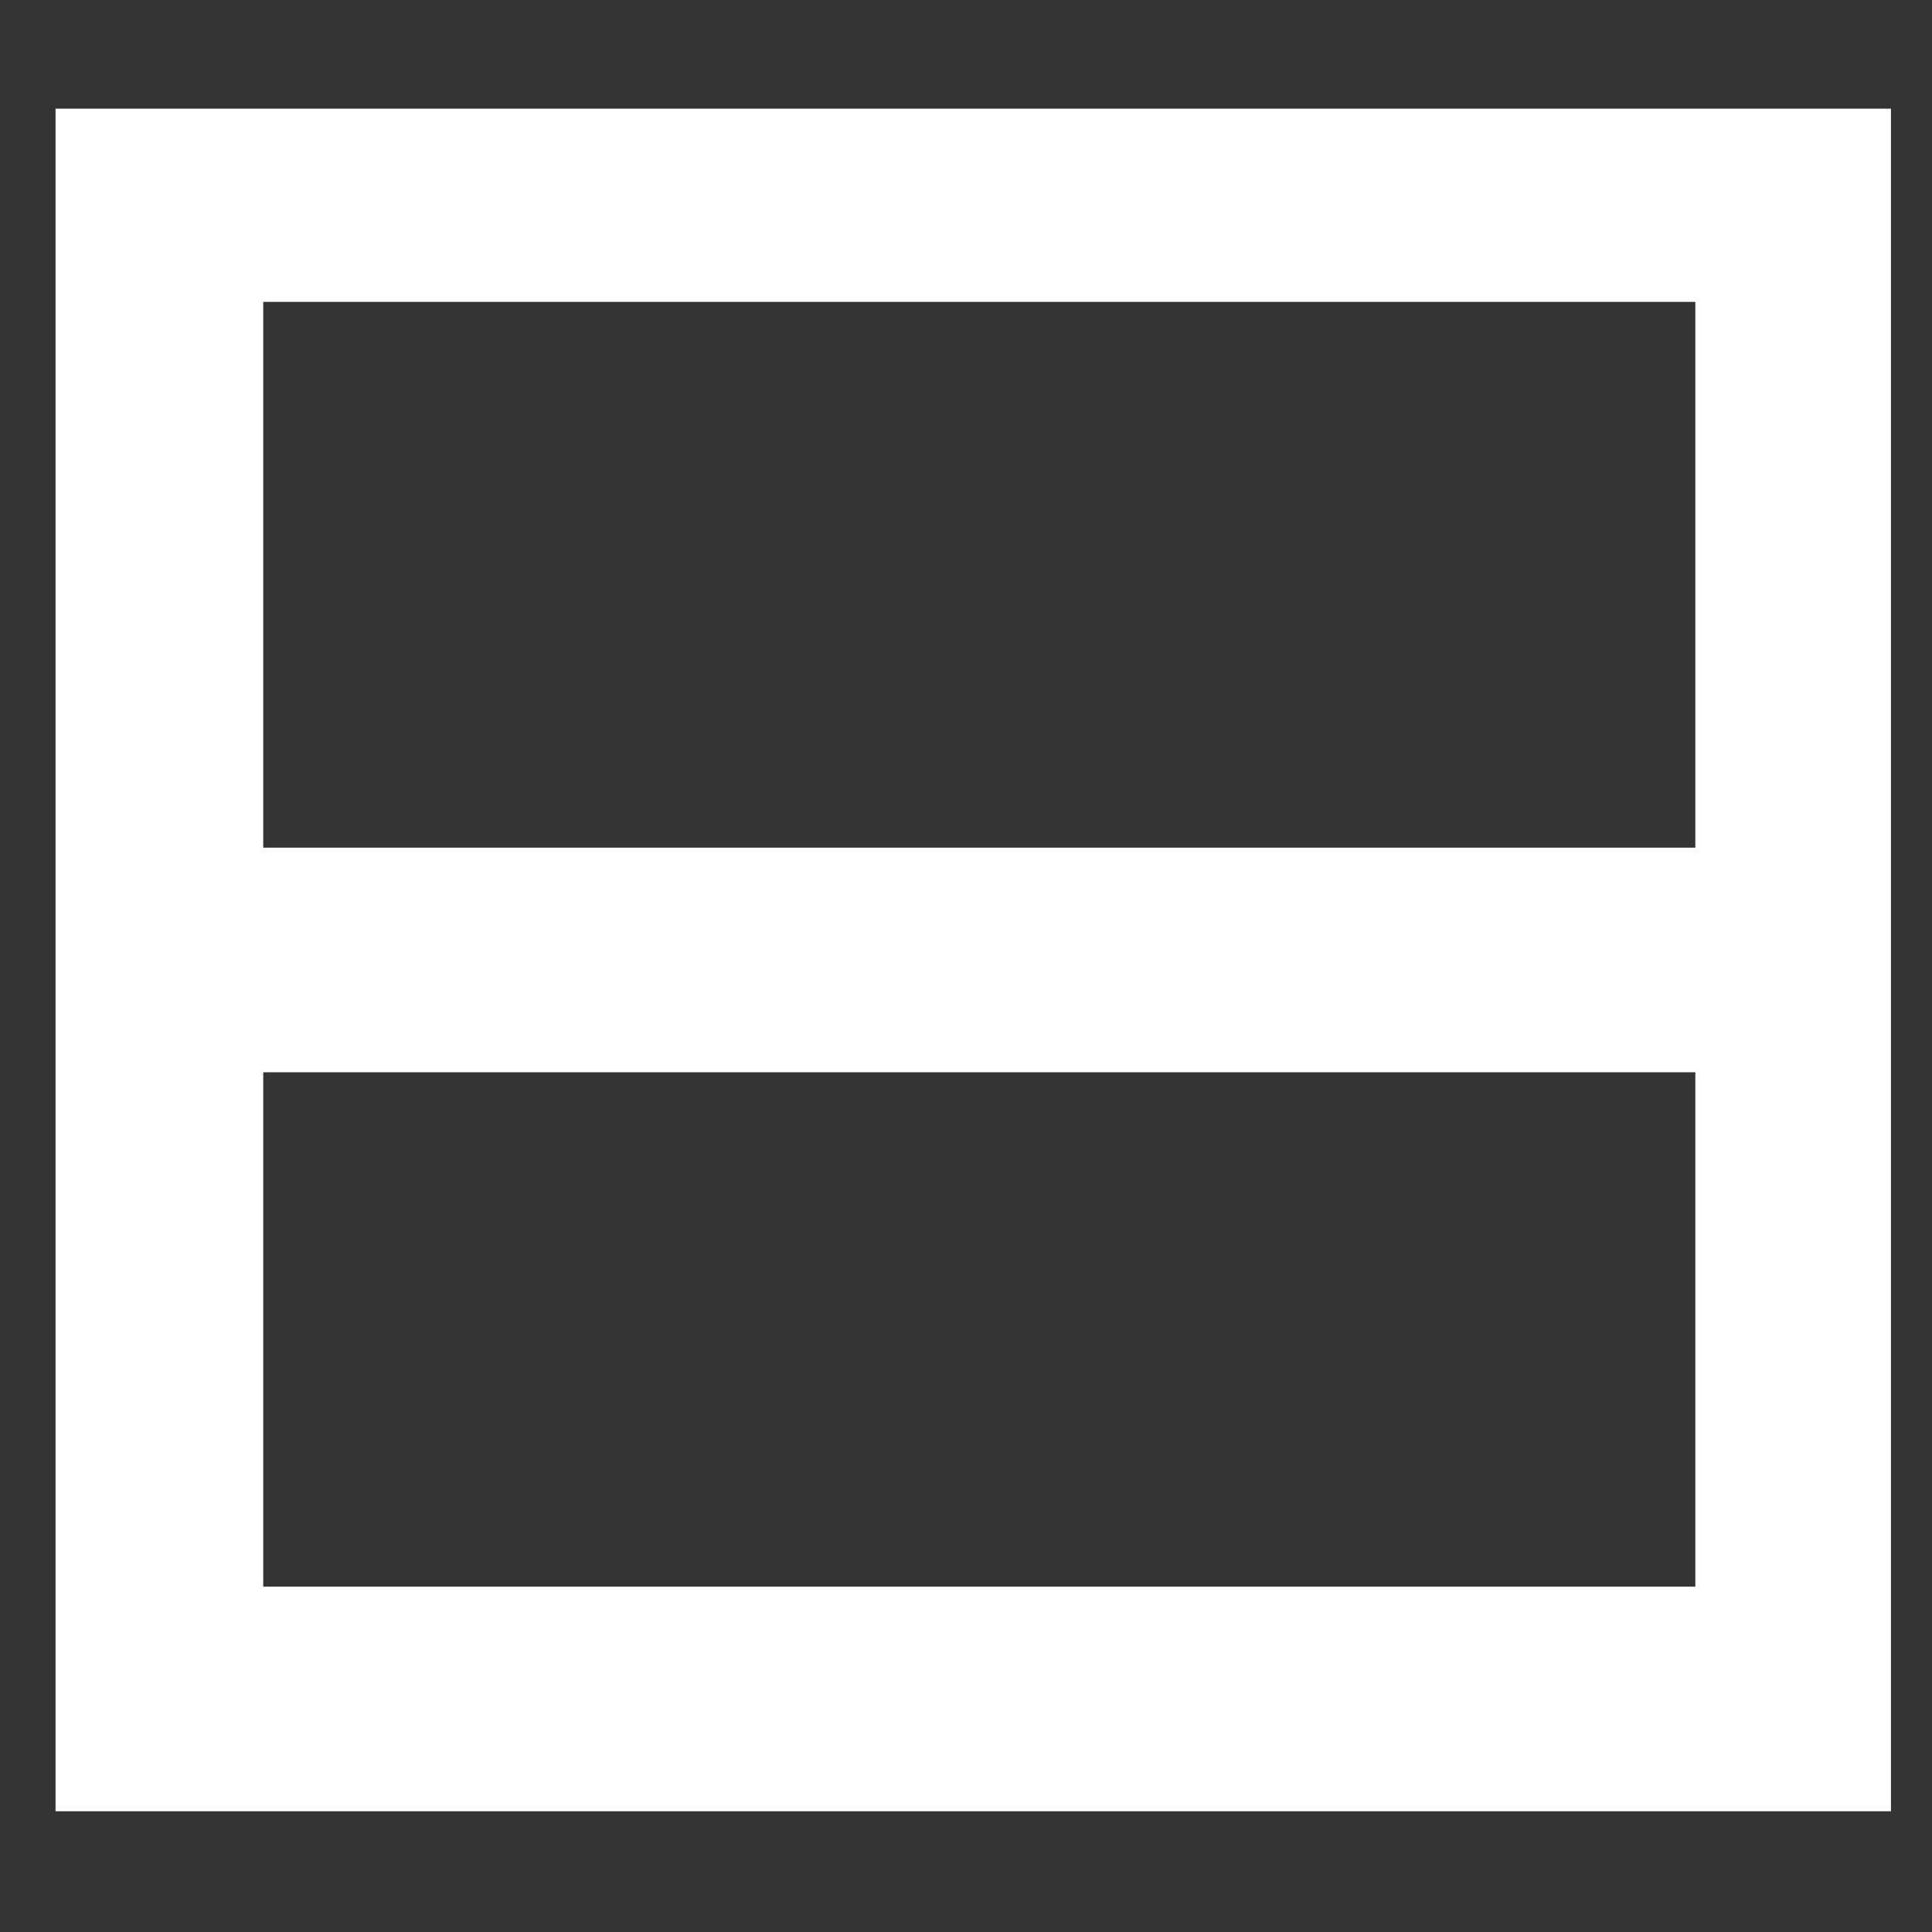 <?xml version="1.0" encoding="utf-8"?>
<svg id="icoMapShuttle-Files" image-rendering="auto" baseProfile="basic" version="1.1" x="0px" y="0px" width="40" height="40" xmlns="http://www.w3.org/2000/svg" xmlns:xlink="http://www.w3.org/1999/xlink">
  <rect width="100%" height="100%" fill="#333333" stroke="none"/>
  <g id="000----EXPORT-ALL_icoMin2" overflow="visible">
    <g>
      <g id="Layer1_0_FILL">
        <path fill="#FFF" stroke="none" d="M39.15 22.6L39.15 2.25 1.15 2.25 1.15 22.6 1.15 37.5 39.15 37.5 39.15 22.6M35.1 6.25L35.1 17.55 5.45 17.55 5.45 6.25 35.1 6.25M35.1 32.85L5.45 32.85 5.45 22.2 35.1 22.2 35.1 32.85Z"/>
      </g>
    </g>
  </g>
</svg>
